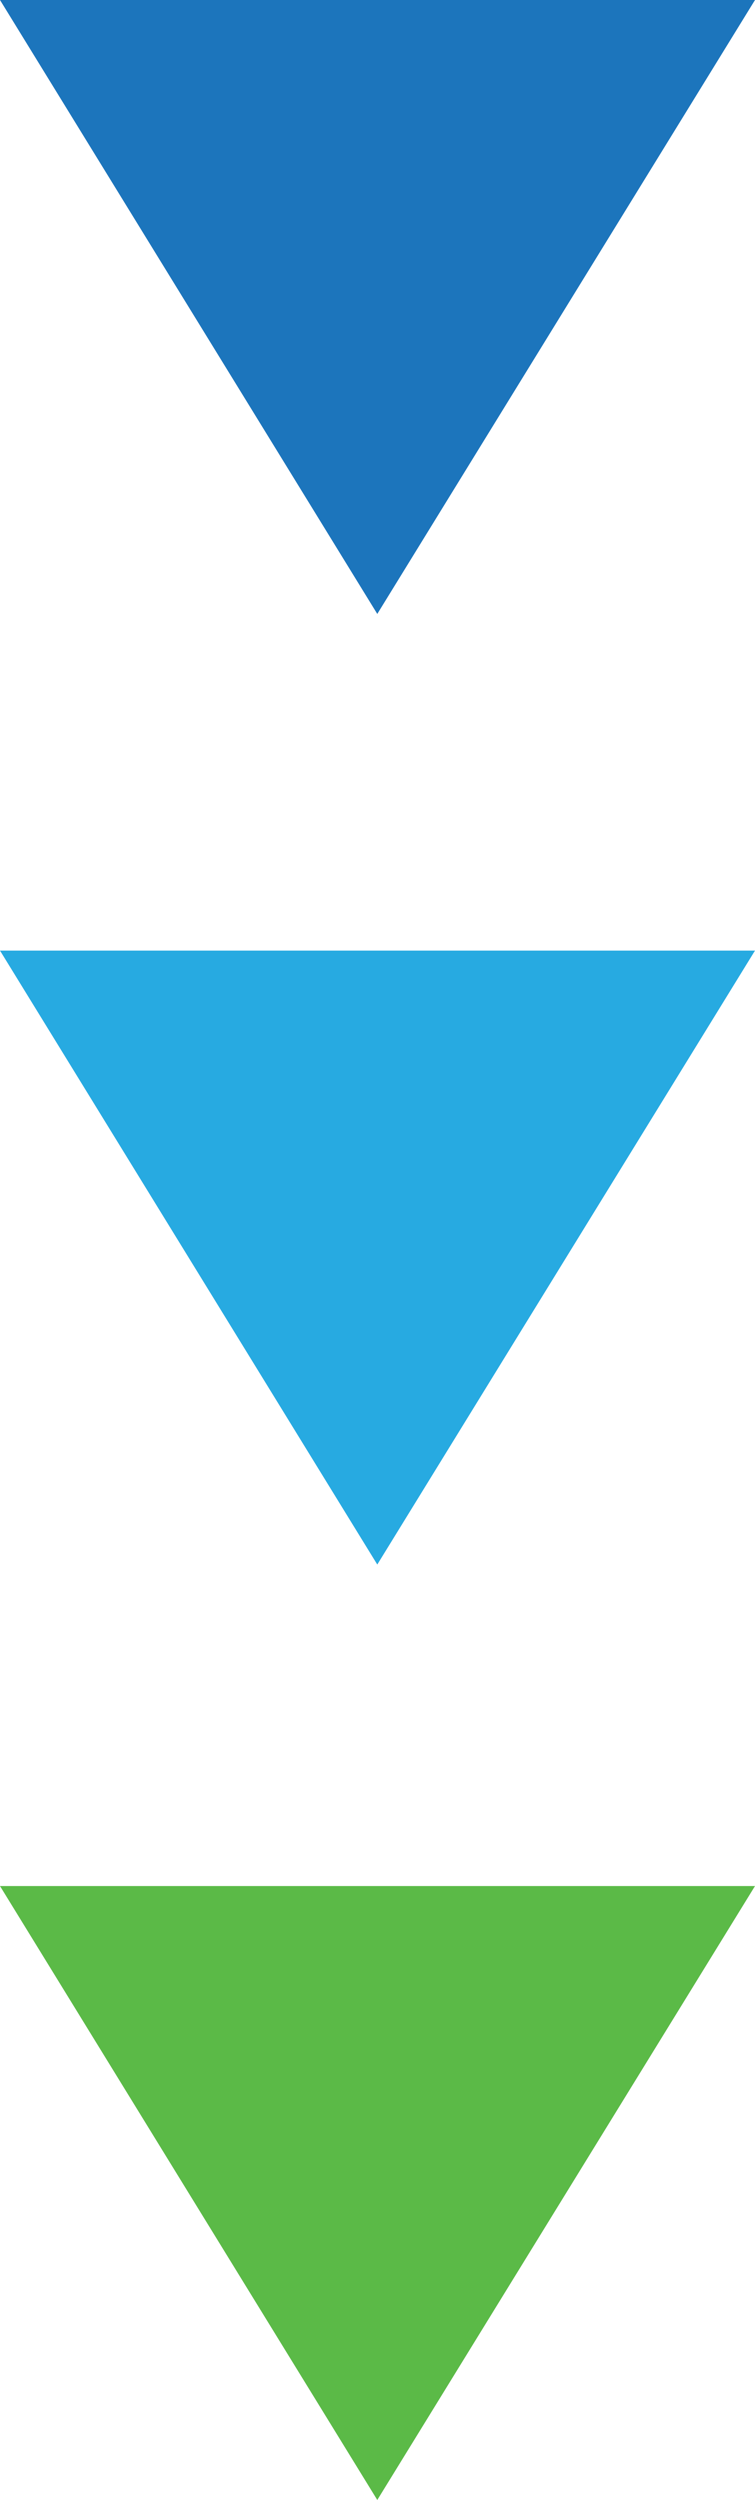 <?xml version="1.0" encoding="UTF-8"?>
<svg id="Layer_2" data-name="Layer 2" xmlns="http://www.w3.org/2000/svg" viewBox="0 0 17.43 57.7">
  <defs>
    <style>
      .cls-1 {
        fill: #5bba47;
      }

      .cls-2 {
        fill: #1c75bc;
      }

      .cls-3 {
        fill: #27aae1;
      }
    </style>
  </defs>
  <g id="Layer_1-2" data-name="Layer 1">
    <g>
      <polygon class="cls-1" points="17.43 43.53 8.71 57.7 0 43.53 17.43 43.53"/>
      <polygon class="cls-3" points="17.43 21.94 8.71 36.11 0 21.94 17.43 21.94"/>
      <polygon class="cls-2" points="17.43 0 8.71 14.17 0 0 17.43 0"/>
    </g>
  </g>
</svg>